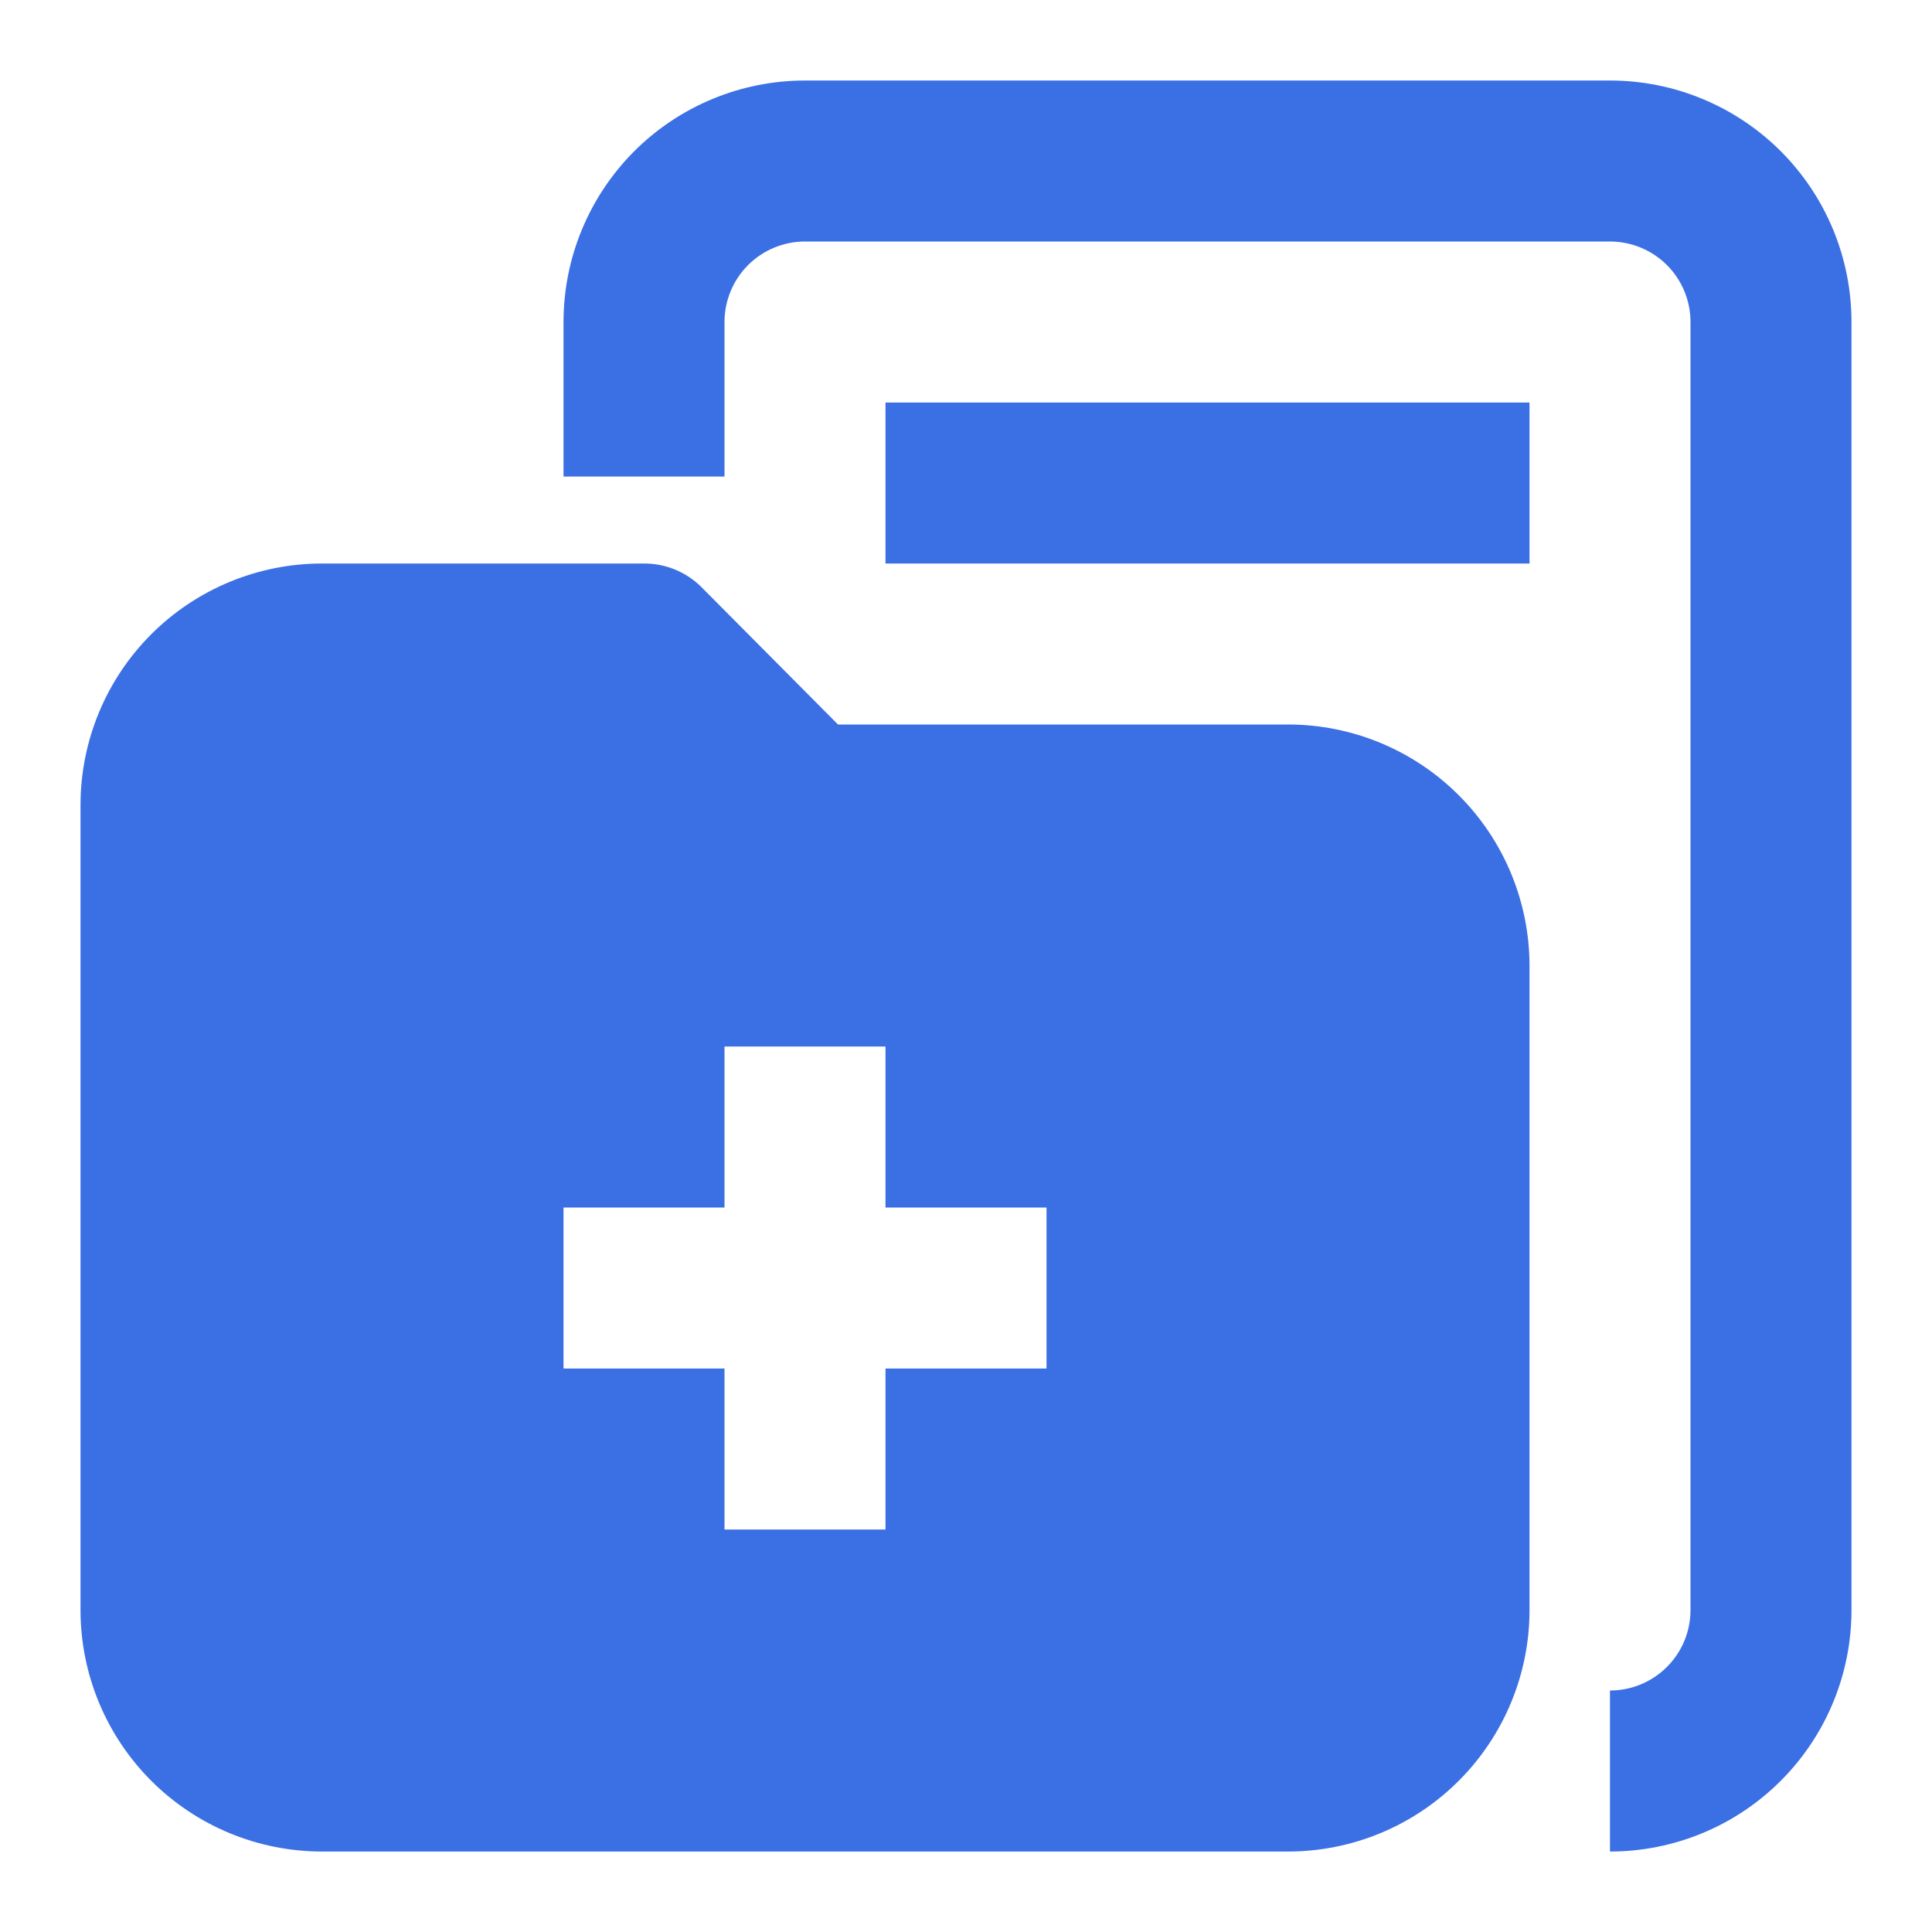 <svg width="40" height="40" viewBox="0 0 40 40" fill="none" xmlns="http://www.w3.org/2000/svg">
<path d="M33.333 38.334V35C33.775 35 34.199 34.825 34.512 34.512C34.825 34.2 35 33.776 35 33.334V6.667C35 6.225 34.825 5.801 34.512 5.488C34.199 5.176 33.775 5 33.333 5H16.667C16.225 5 15.801 5.176 15.488 5.488C15.176 5.801 15 6.225 15 6.667V9.867H11.667V6.667C11.667 5.341 12.194 4.069 13.131 3.131C14.069 2.194 15.341 1.667 16.667 1.667H33.333C34.66 1.667 35.931 2.194 36.869 3.131C37.807 4.069 38.333 5.341 38.333 6.667V33.334C38.333 34.66 37.807 35.931 36.869 36.869C35.931 37.807 34.66 38.334 33.333 38.334ZM31.667 8.334H18.333V11.667H31.667V8.334ZM31.667 20V33.334C31.667 34.66 31.14 35.931 30.202 36.869C29.265 37.807 27.993 38.334 26.667 38.334H6.667C5.341 38.334 4.069 37.807 3.131 36.869C2.194 35.931 1.667 34.66 1.667 33.334V16.667C1.667 15.341 2.194 14.069 3.131 13.132C4.069 12.194 5.341 11.667 6.667 11.667H13.333C13.553 11.666 13.77 11.708 13.973 11.791C14.176 11.874 14.361 11.996 14.517 12.15L17.35 15H26.667C27.993 15 29.265 15.527 30.202 16.465C31.14 17.402 31.667 18.674 31.667 20ZM21.667 25H18.333V21.667H15V25H11.667V28.334H15V31.667H18.333V28.334H21.667V25Z" fill="#3B6FE4"/>
</svg>
